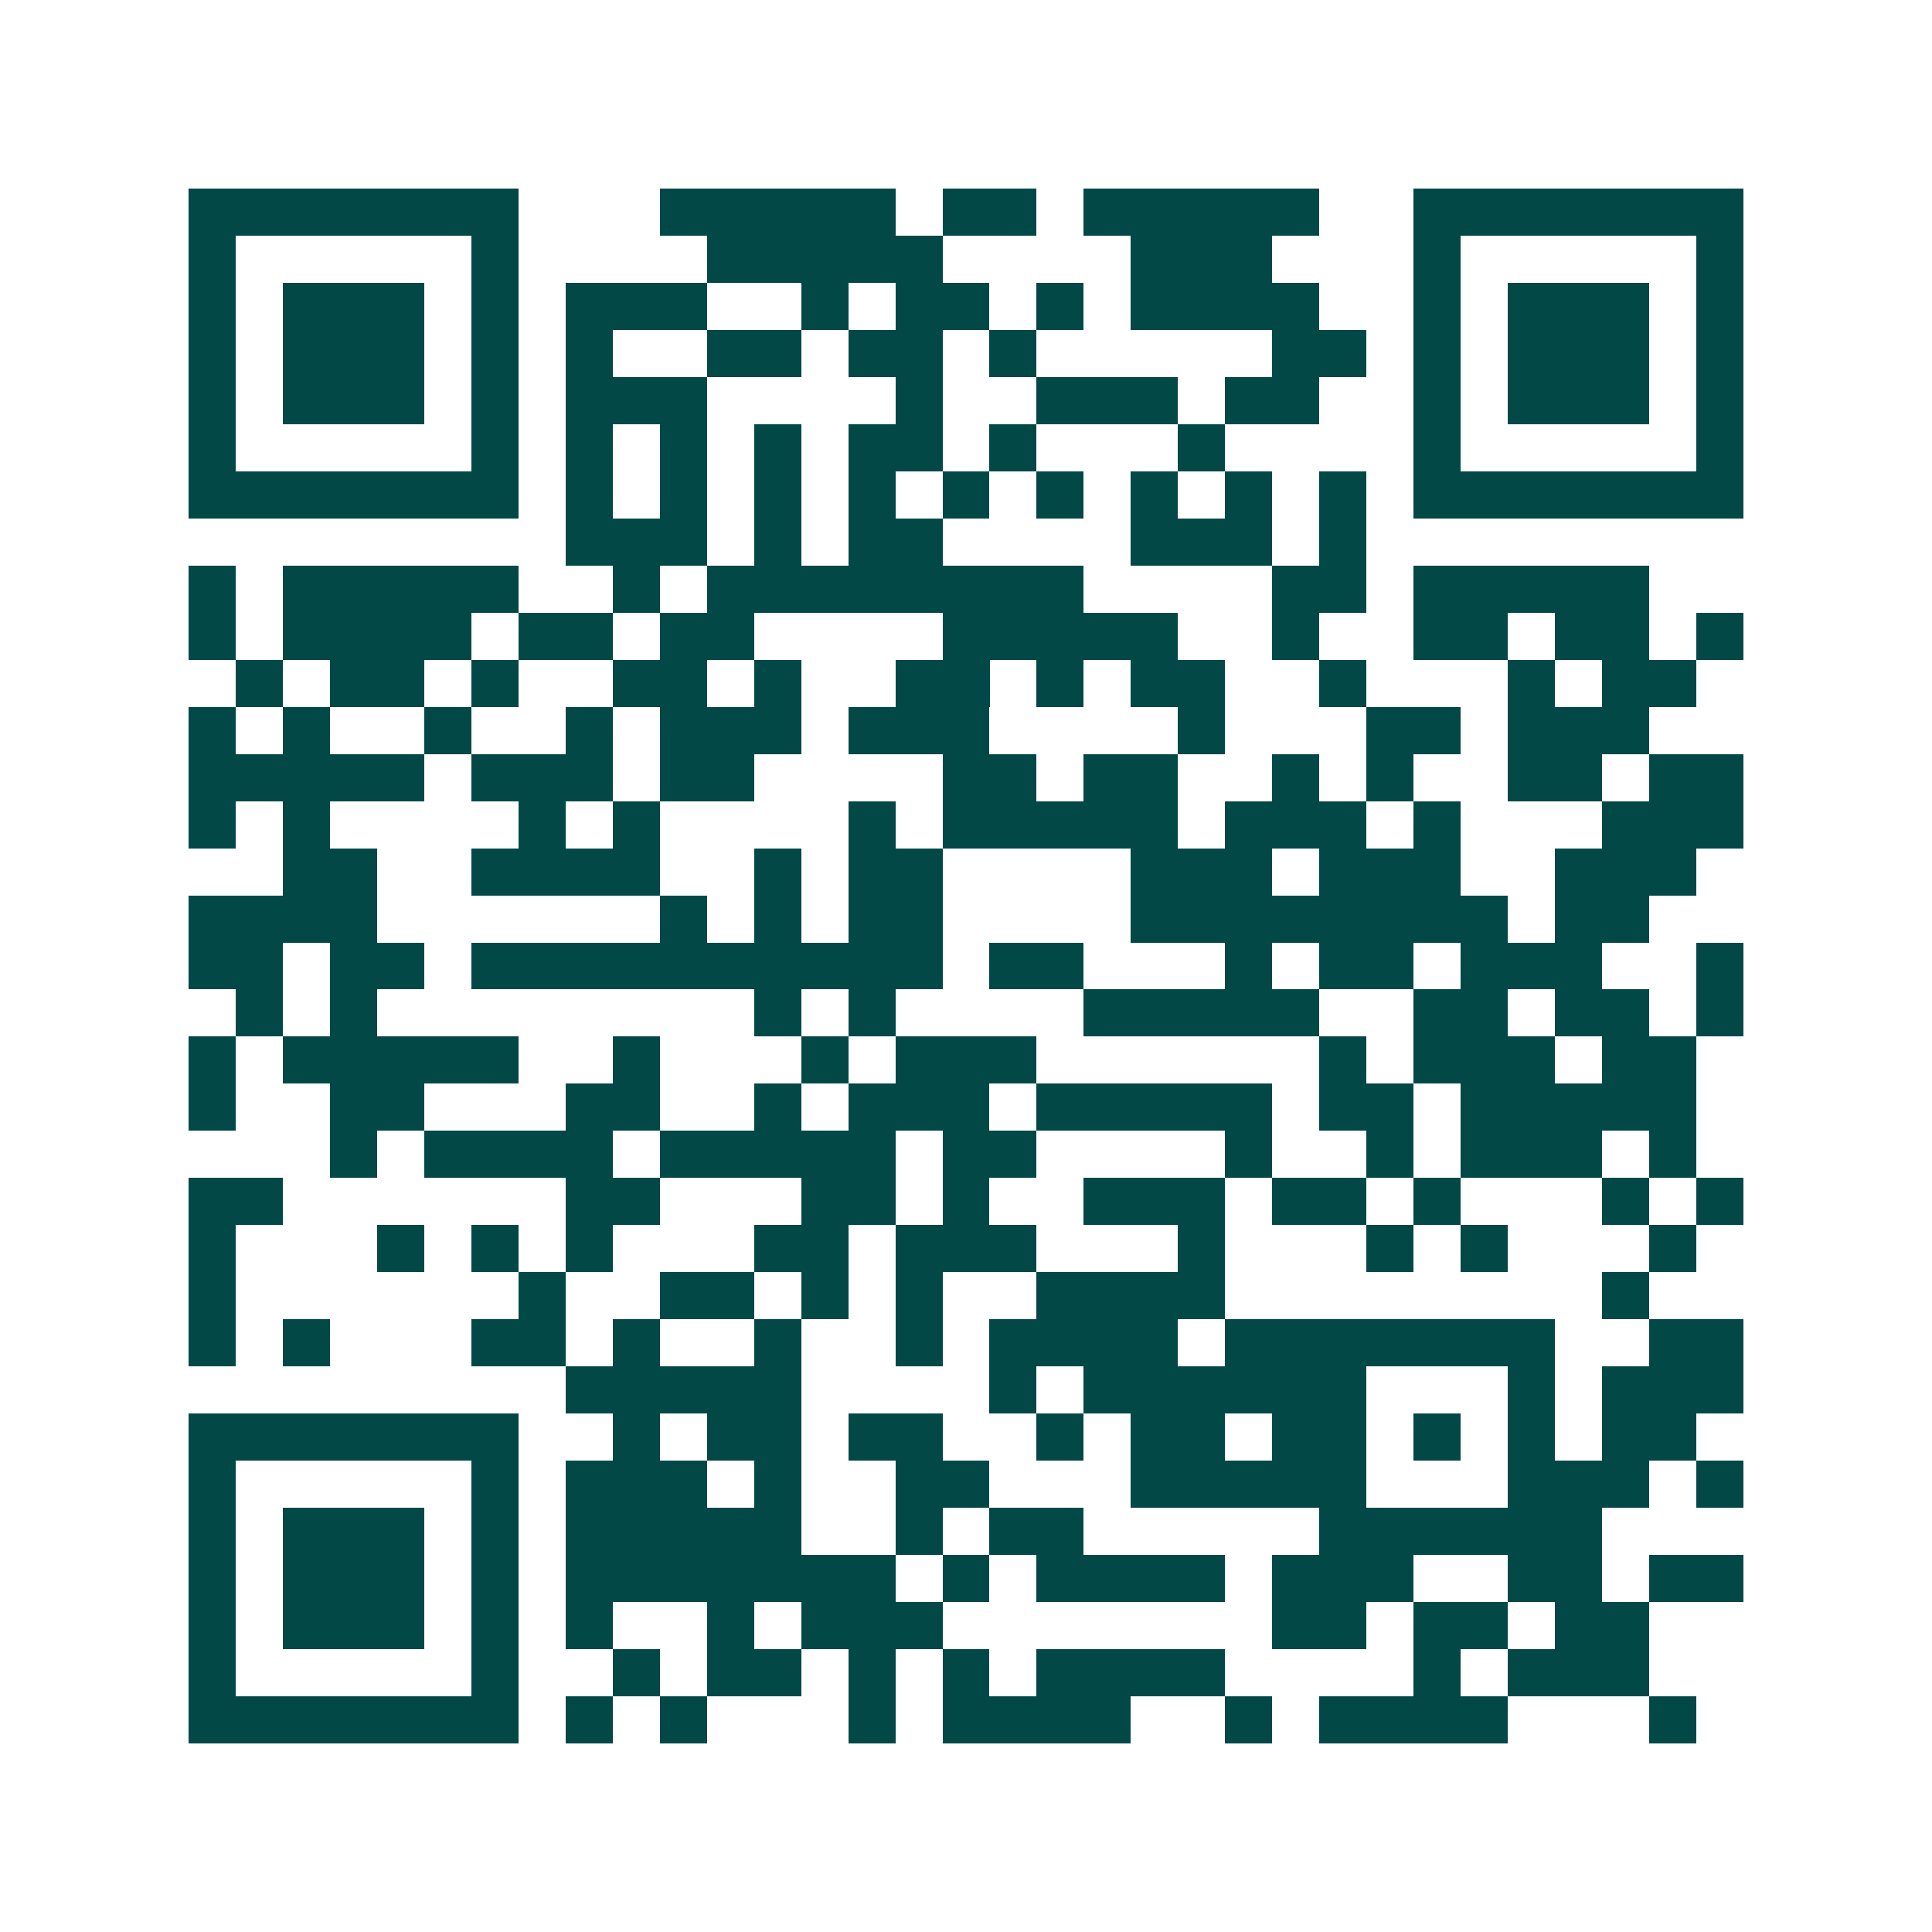 <svg xmlns="http://www.w3.org/2000/svg" width="200" height="200" viewBox="0 0 41 41" shape-rendering="crispEdges"><path fill="#ffffff" d="M0 0h41v41H0z"/><path stroke="#014847" d="M4 4.5h7m3 0h5m1 0h2m1 0h5m2 0h7M4 5.5h1m5 0h1m4 0h5m4 0h3m3 0h1m5 0h1M4 6.5h1m1 0h3m1 0h1m1 0h3m2 0h1m1 0h2m1 0h1m1 0h4m2 0h1m1 0h3m1 0h1M4 7.5h1m1 0h3m1 0h1m1 0h1m2 0h2m1 0h2m1 0h1m5 0h2m1 0h1m1 0h3m1 0h1M4 8.5h1m1 0h3m1 0h1m1 0h3m4 0h1m2 0h3m1 0h2m2 0h1m1 0h3m1 0h1M4 9.5h1m5 0h1m1 0h1m1 0h1m1 0h1m1 0h2m1 0h1m3 0h1m4 0h1m5 0h1M4 10.5h7m1 0h1m1 0h1m1 0h1m1 0h1m1 0h1m1 0h1m1 0h1m1 0h1m1 0h1m1 0h7M12 11.5h3m1 0h1m1 0h2m4 0h3m1 0h1M4 12.5h1m1 0h5m2 0h1m1 0h8m4 0h2m1 0h5M4 13.5h1m1 0h4m1 0h2m1 0h2m4 0h5m2 0h1m2 0h2m1 0h2m1 0h1M5 14.5h1m1 0h2m1 0h1m2 0h2m1 0h1m2 0h2m1 0h1m1 0h2m2 0h1m3 0h1m1 0h2M4 15.5h1m1 0h1m2 0h1m2 0h1m1 0h3m1 0h3m4 0h1m3 0h2m1 0h3M4 16.5h5m1 0h3m1 0h2m4 0h2m1 0h2m2 0h1m1 0h1m2 0h2m1 0h2M4 17.5h1m1 0h1m4 0h1m1 0h1m4 0h1m1 0h5m1 0h3m1 0h1m3 0h3M6 18.5h2m2 0h4m2 0h1m1 0h2m4 0h3m1 0h3m2 0h3M4 19.5h4m6 0h1m1 0h1m1 0h2m4 0h8m1 0h2M4 20.5h2m1 0h2m1 0h10m1 0h2m3 0h1m1 0h2m1 0h3m2 0h1M5 21.5h1m1 0h1m8 0h1m1 0h1m4 0h5m2 0h2m1 0h2m1 0h1M4 22.5h1m1 0h5m2 0h1m3 0h1m1 0h3m6 0h1m1 0h3m1 0h2M4 23.5h1m2 0h2m3 0h2m2 0h1m1 0h3m1 0h5m1 0h2m1 0h5M7 24.5h1m1 0h4m1 0h5m1 0h2m4 0h1m2 0h1m1 0h3m1 0h1M4 25.5h2m6 0h2m3 0h2m1 0h1m2 0h3m1 0h2m1 0h1m3 0h1m1 0h1M4 26.5h1m3 0h1m1 0h1m1 0h1m3 0h2m1 0h3m3 0h1m3 0h1m1 0h1m3 0h1M4 27.5h1m6 0h1m2 0h2m1 0h1m1 0h1m2 0h4m8 0h1M4 28.5h1m1 0h1m3 0h2m1 0h1m2 0h1m2 0h1m1 0h4m1 0h7m2 0h2M12 29.5h5m4 0h1m1 0h6m3 0h1m1 0h3M4 30.5h7m2 0h1m1 0h2m1 0h2m2 0h1m1 0h2m1 0h2m1 0h1m1 0h1m1 0h2M4 31.5h1m5 0h1m1 0h3m1 0h1m2 0h2m3 0h5m3 0h3m1 0h1M4 32.5h1m1 0h3m1 0h1m1 0h5m2 0h1m1 0h2m5 0h6M4 33.5h1m1 0h3m1 0h1m1 0h7m1 0h1m1 0h4m1 0h3m2 0h2m1 0h2M4 34.5h1m1 0h3m1 0h1m1 0h1m2 0h1m1 0h3m7 0h2m1 0h2m1 0h2M4 35.5h1m5 0h1m2 0h1m1 0h2m1 0h1m1 0h1m1 0h4m4 0h1m1 0h3M4 36.5h7m1 0h1m1 0h1m3 0h1m1 0h4m2 0h1m1 0h4m3 0h1"/></svg>

